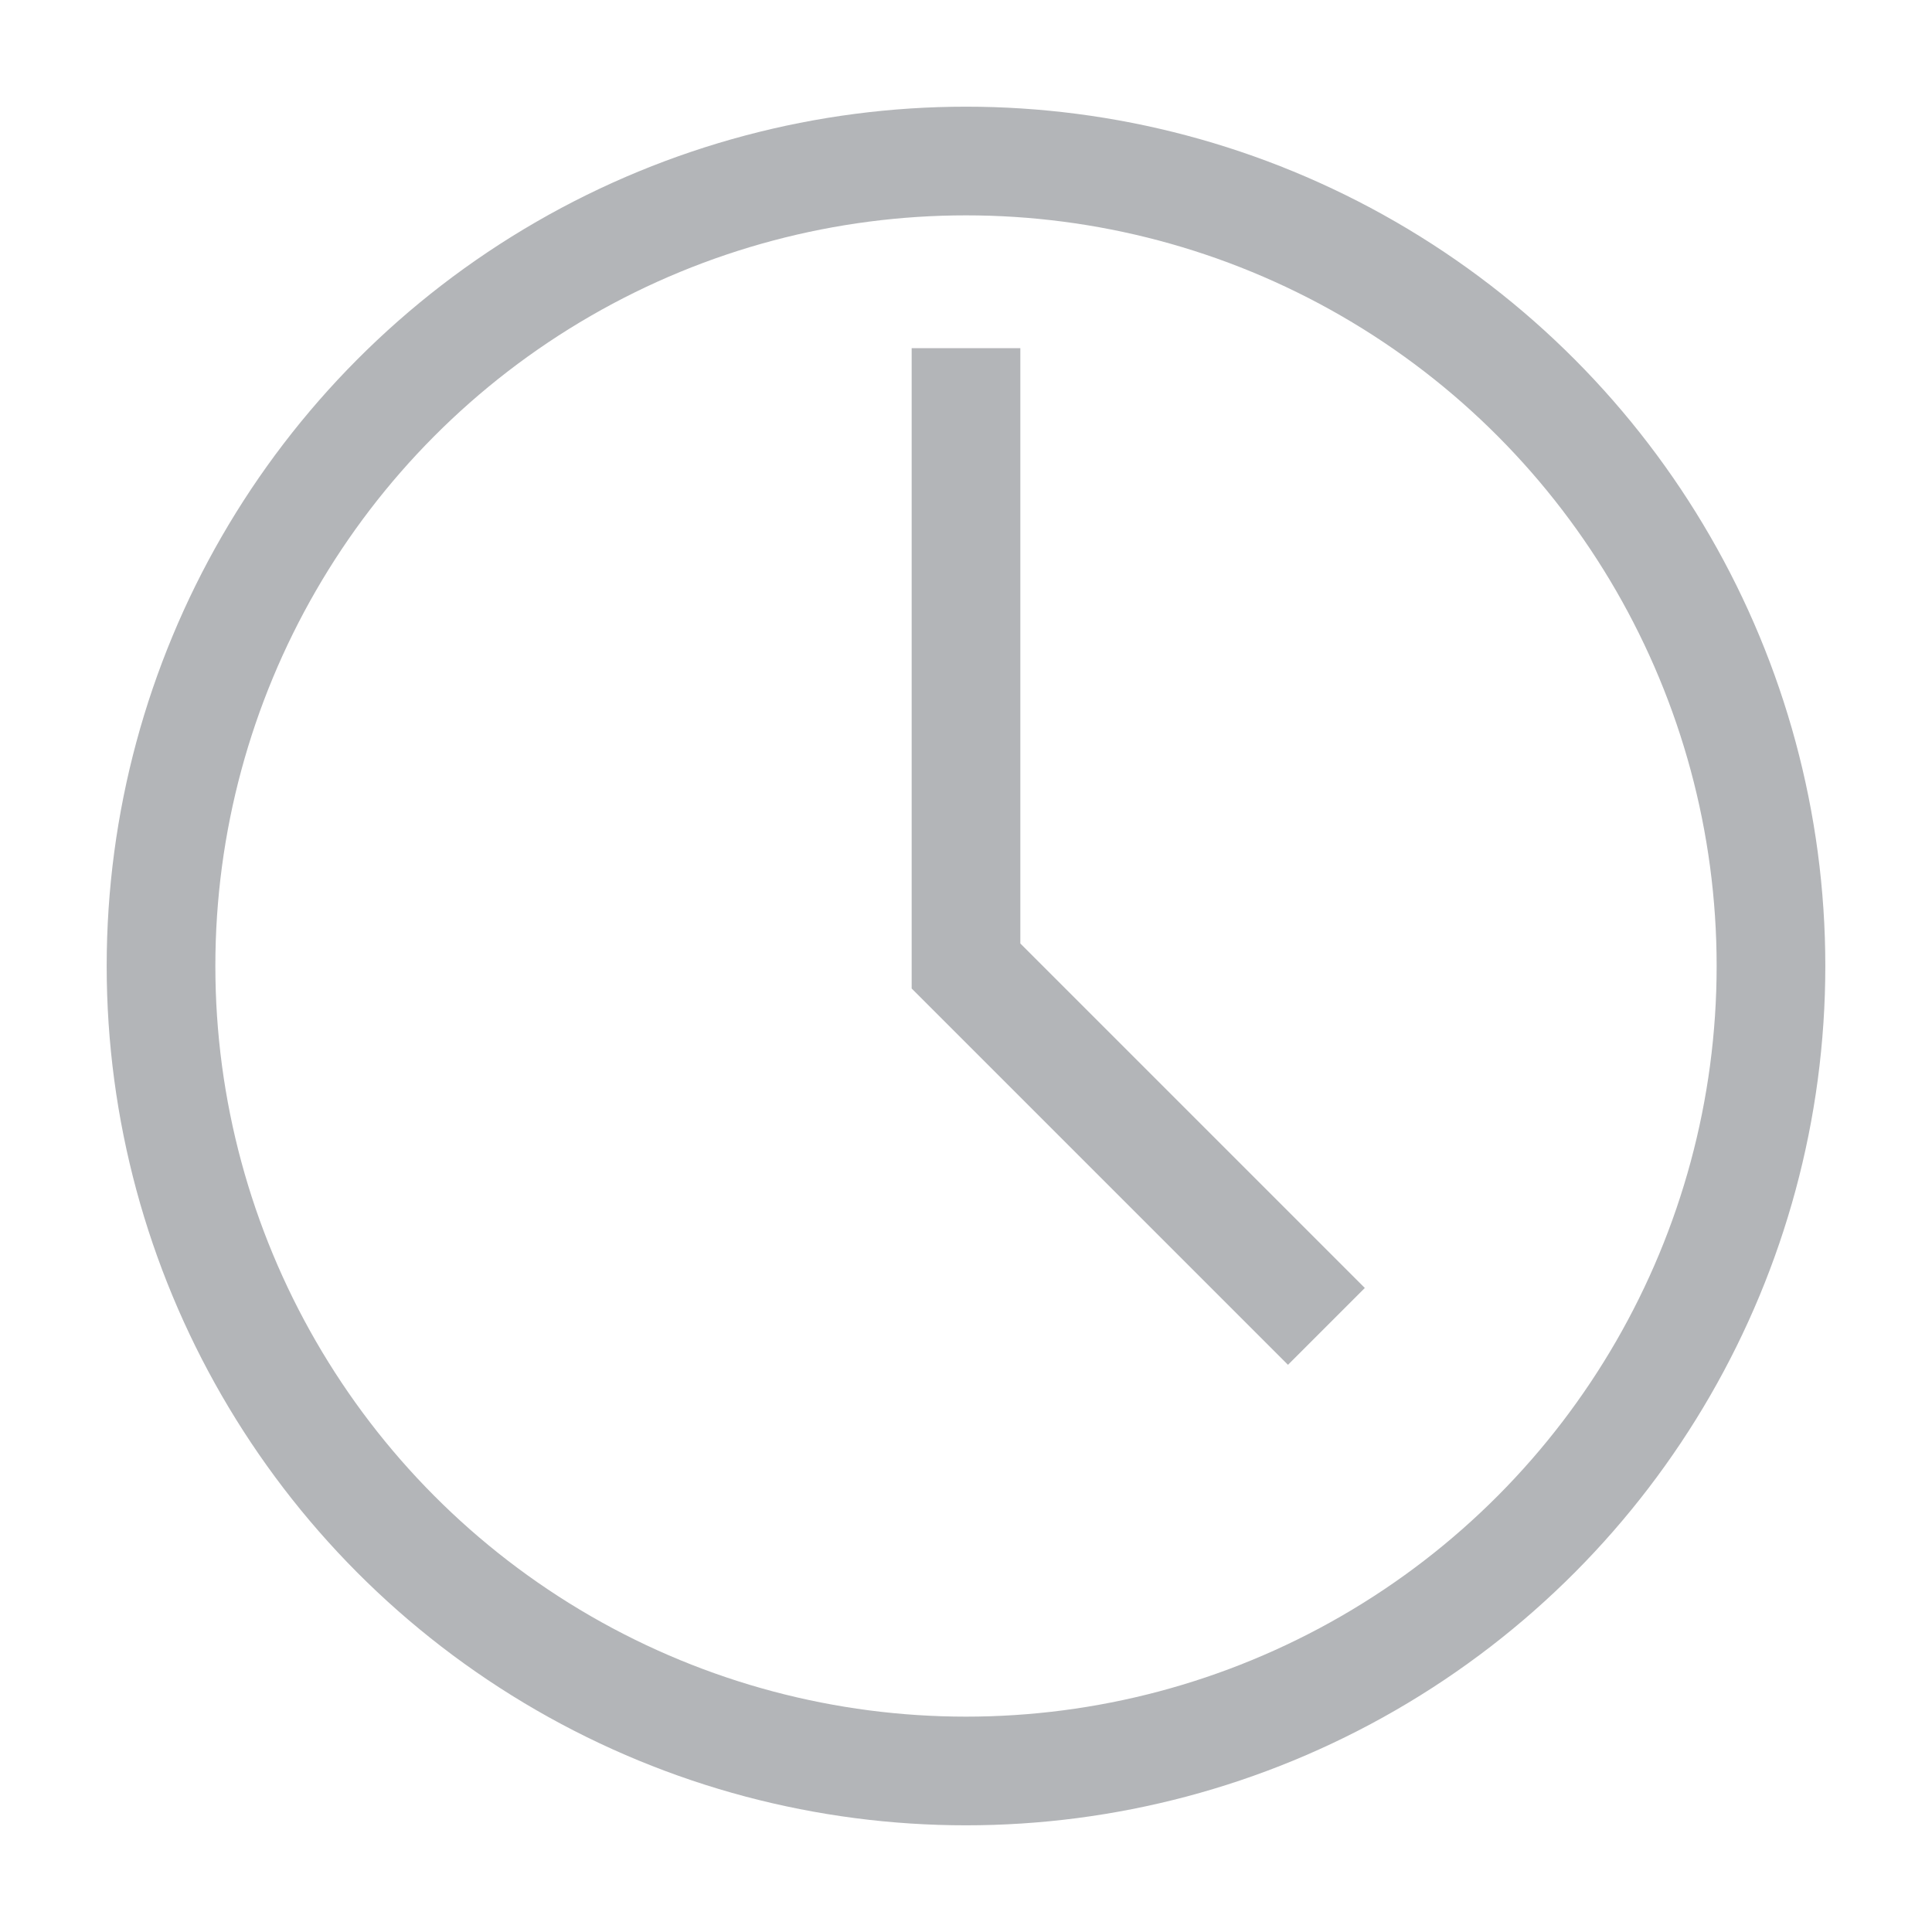 <svg width="32" height="32" viewBox="0 0 32 32" fill="none" xmlns="http://www.w3.org/2000/svg">
<circle cx="16" cy="16" r="13.333" stroke="#B3B5B8" stroke-width="1.8" stroke-linecap="square"/>
<path d="M16 6.667V16L21.333 21.333" stroke="#B3B5B8" stroke-width="1.8" stroke-linecap="square"/>
</svg>

